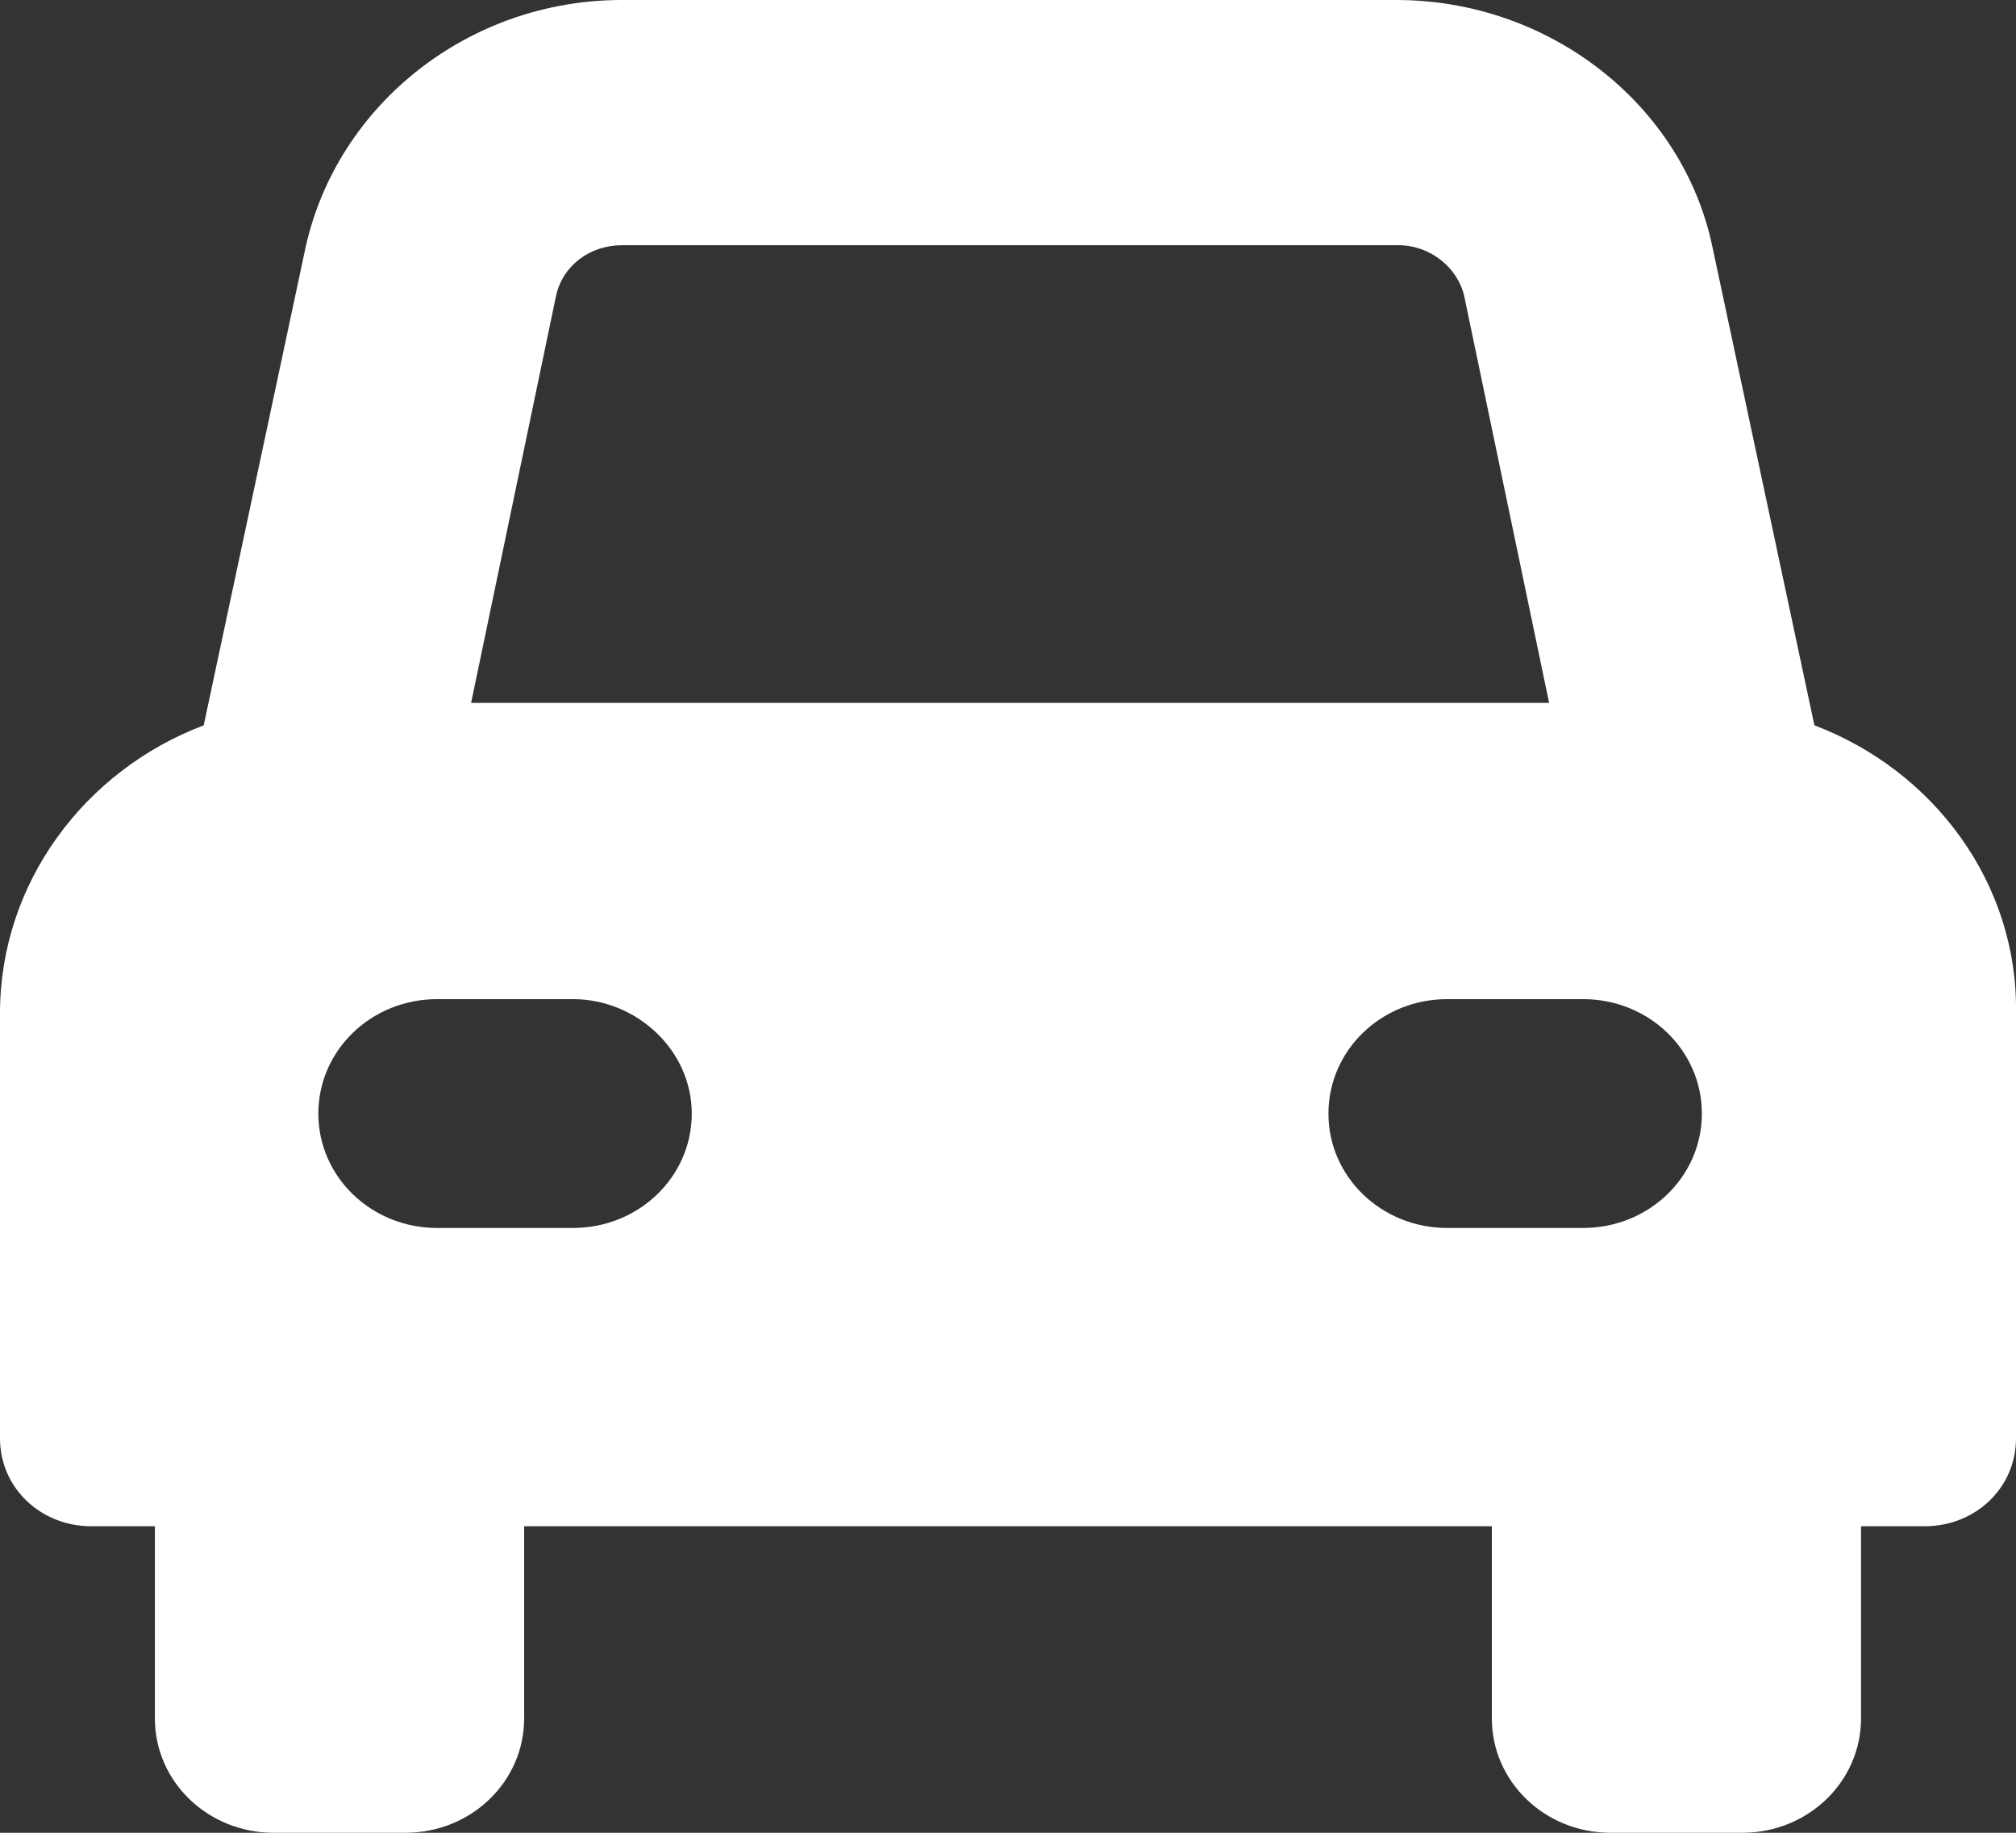 <svg width="22" height="20" viewBox="0 0 22 20" fill="none" xmlns="http://www.w3.org/2000/svg">
<rect x="0" y="0" width="22" height="20" fill="#333333" stroke="none"/>
<path d="M19.8 7.915L18.688 2.698C18.364 1.137 16.905 0 15.238 0H6.785C5.118 0 3.682 1.137 3.335 2.698L2.223 7.915C0.926 8.406 0 9.632 0 11.059V15.697C0 16.232 0.44 16.655 0.996 16.655H1.69V18.751C1.69 19.443 2.269 20 2.987 20H4.423C5.141 20 5.72 19.443 5.72 18.751V16.655H16.28V18.751C16.28 19.443 16.859 20 17.576 20H19.012C19.73 20 20.309 19.443 20.309 18.751V16.655H21.004C21.56 16.655 22 16.232 22 15.697V11.059C22.023 9.632 21.096 8.406 19.8 7.915ZM6.067 3.233C6.137 2.899 6.438 2.676 6.785 2.676H15.261C15.608 2.676 15.909 2.921 15.979 3.233L16.905 7.67H5.141L6.067 3.233ZM7.549 12.152C7.549 12.843 6.97 13.4 6.253 13.4H4.77C4.053 13.4 3.474 12.843 3.474 12.152C3.474 11.46 4.053 10.903 4.77 10.903H6.253C6.947 10.903 7.549 11.46 7.549 12.152ZM18.572 12.152C18.572 12.843 17.993 13.4 17.276 13.4H15.793C15.075 13.4 14.497 12.843 14.497 12.152C14.497 11.46 15.075 10.903 15.793 10.903H17.276C17.993 10.903 18.572 11.46 18.572 12.152Z" fill="white"/>
</svg>

